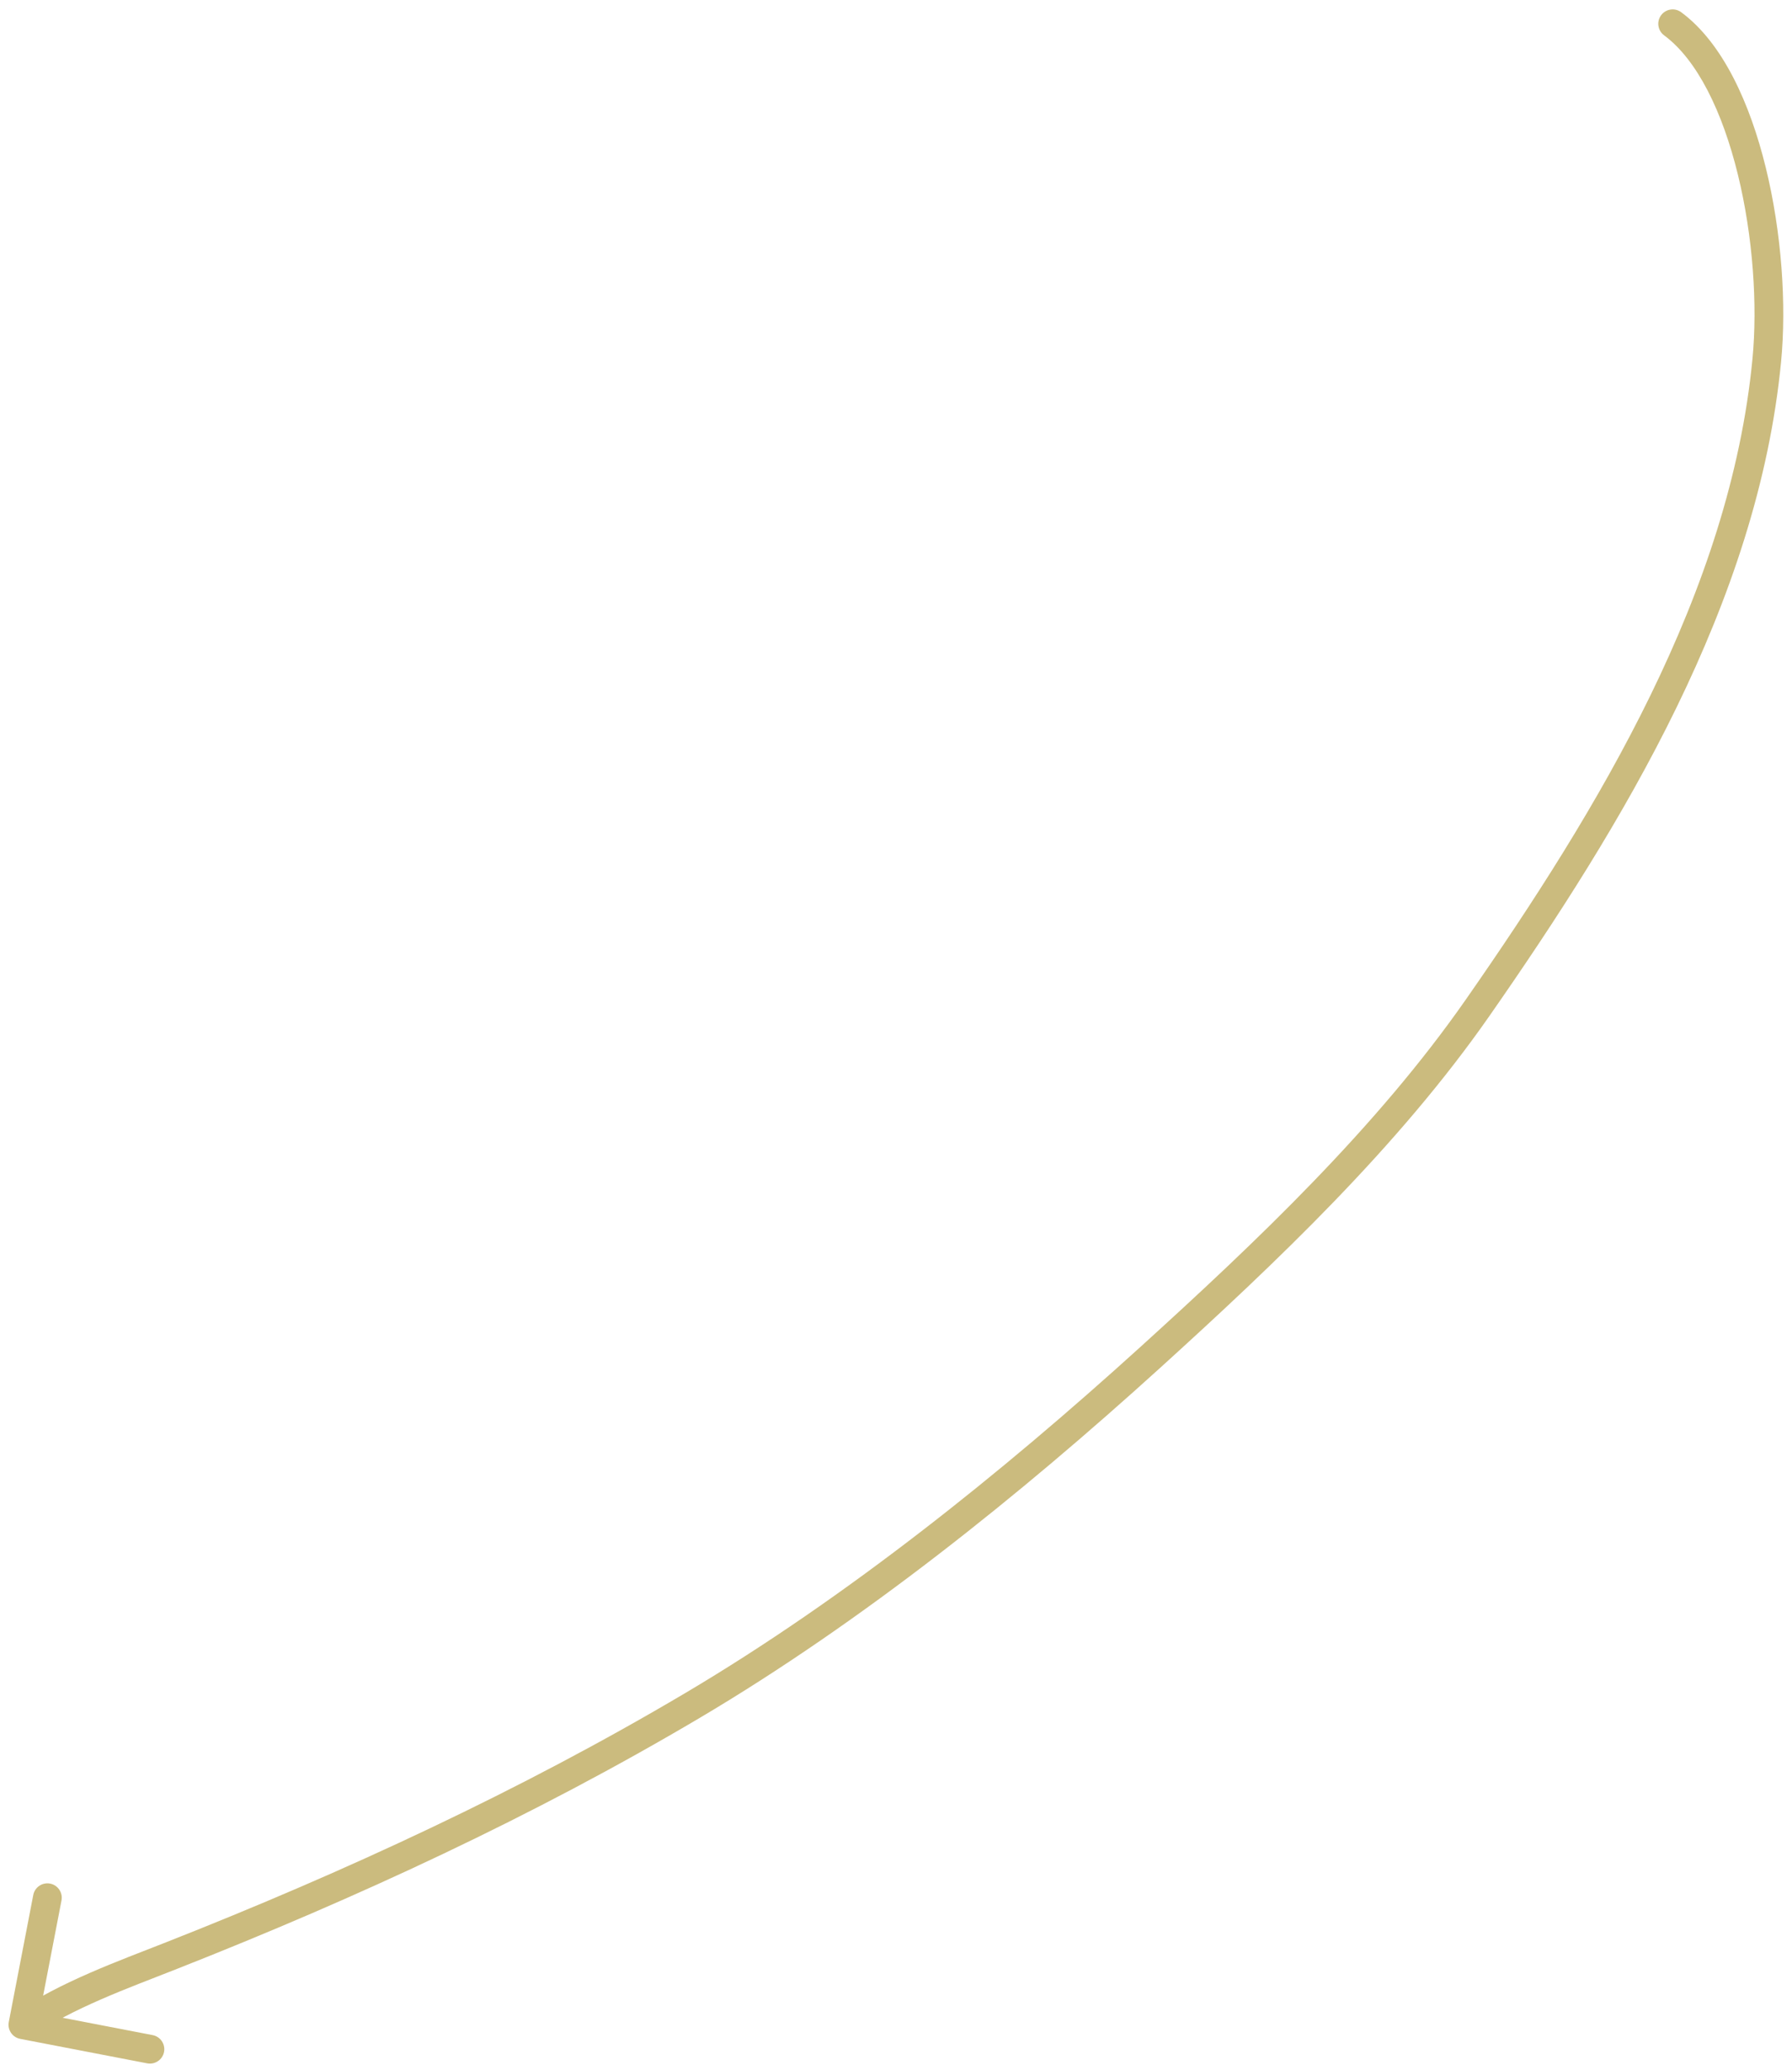 <?xml version="1.0" encoding="UTF-8"?> <svg xmlns="http://www.w3.org/2000/svg" viewBox="0 0 233.00 269.13" data-guides="{&quot;vertical&quot;:[],&quot;horizontal&quot;:[]}"><defs></defs><path fill="#cbbb7e" stroke="none" fill-opacity="1" stroke-width="1" stroke-opacity="1" id="tSvg9dd0b58e3c" title="Path 1" d="M218.593 1.59C217.763 0.976 216.593 1.152 215.98 1.982C215.366 2.812 215.542 3.982 216.372 4.596C217.112 3.594 217.853 2.592 218.593 1.59ZM229.72 46.858C230.34 46.917 230.961 46.977 231.581 47.037C230.961 46.977 230.34 46.918 229.72 46.858M192.139 131.017C191.628 130.661 191.116 130.305 190.605 129.949C191.116 130.305 191.628 130.661 192.139 131.017M90.008 221.781C90.326 222.317 90.643 222.853 90.96 223.389C90.643 222.853 90.326 222.317 90.008 221.781M22.337 254.271C22.109 253.691 21.881 253.112 21.652 252.532C21.881 253.112 22.109 253.691 22.337 254.271M1.142 262.923C0.946 263.935 1.609 264.916 2.623 265.112C8.129 266.173 13.634 267.234 19.14 268.295C20.153 268.49 21.133 267.827 21.328 266.814C21.524 265.8 20.861 264.82 19.847 264.625C14.953 263.681 10.059 262.738 5.166 261.795C6.109 256.901 7.052 252.007 7.995 247.114C8.191 246.1 7.527 245.12 6.514 244.924C5.5 244.729 4.52 245.392 4.325 246.406C3.264 251.911 2.203 257.417 1.142 262.923ZM216.372 4.596C220.696 7.792 223.973 14.567 225.964 22.701C227.932 30.74 228.536 39.67 227.859 46.678C229.1 46.798 230.341 46.917 231.581 47.037C232.299 39.591 231.657 30.241 229.595 21.812C227.555 13.479 224.017 5.598 218.593 1.59C217.853 2.592 217.112 3.594 216.372 4.596ZM227.859 46.678C224.94 76.964 207.884 105.154 190.605 129.949C191.628 130.662 192.65 131.374 193.673 132.086C210.964 107.273 228.56 78.379 231.581 47.037C230.341 46.917 229.1 46.798 227.859 46.678ZM190.605 129.949C179.005 146.594 163.428 161.396 148.271 175.149C149.108 176.072 149.946 176.995 150.783 177.918C165.94 164.163 181.806 149.113 193.673 132.086C192.65 131.374 191.628 130.662 190.605 129.949ZM148.271 175.149C130.207 191.541 109.996 207.775 89.056 220.173C89.691 221.245 90.326 222.317 90.96 223.389C112.199 210.814 132.619 194.399 150.783 177.918C149.946 176.995 149.108 176.072 148.271 175.149ZM89.056 220.173C67.647 232.849 44.825 243.401 21.652 252.532C22.109 253.692 22.566 254.851 23.023 256.01C46.325 246.827 69.337 236.192 90.96 223.389C90.326 222.317 89.691 221.245 89.056 220.173ZM21.652 252.532C15.291 255.039 7.919 257.675 1.929 261.729C2.628 262.76 3.326 263.792 4.024 264.824C9.584 261.061 16.457 258.596 23.023 256.01C22.566 254.851 22.109 253.692 21.652 252.532Z"></path></svg> 